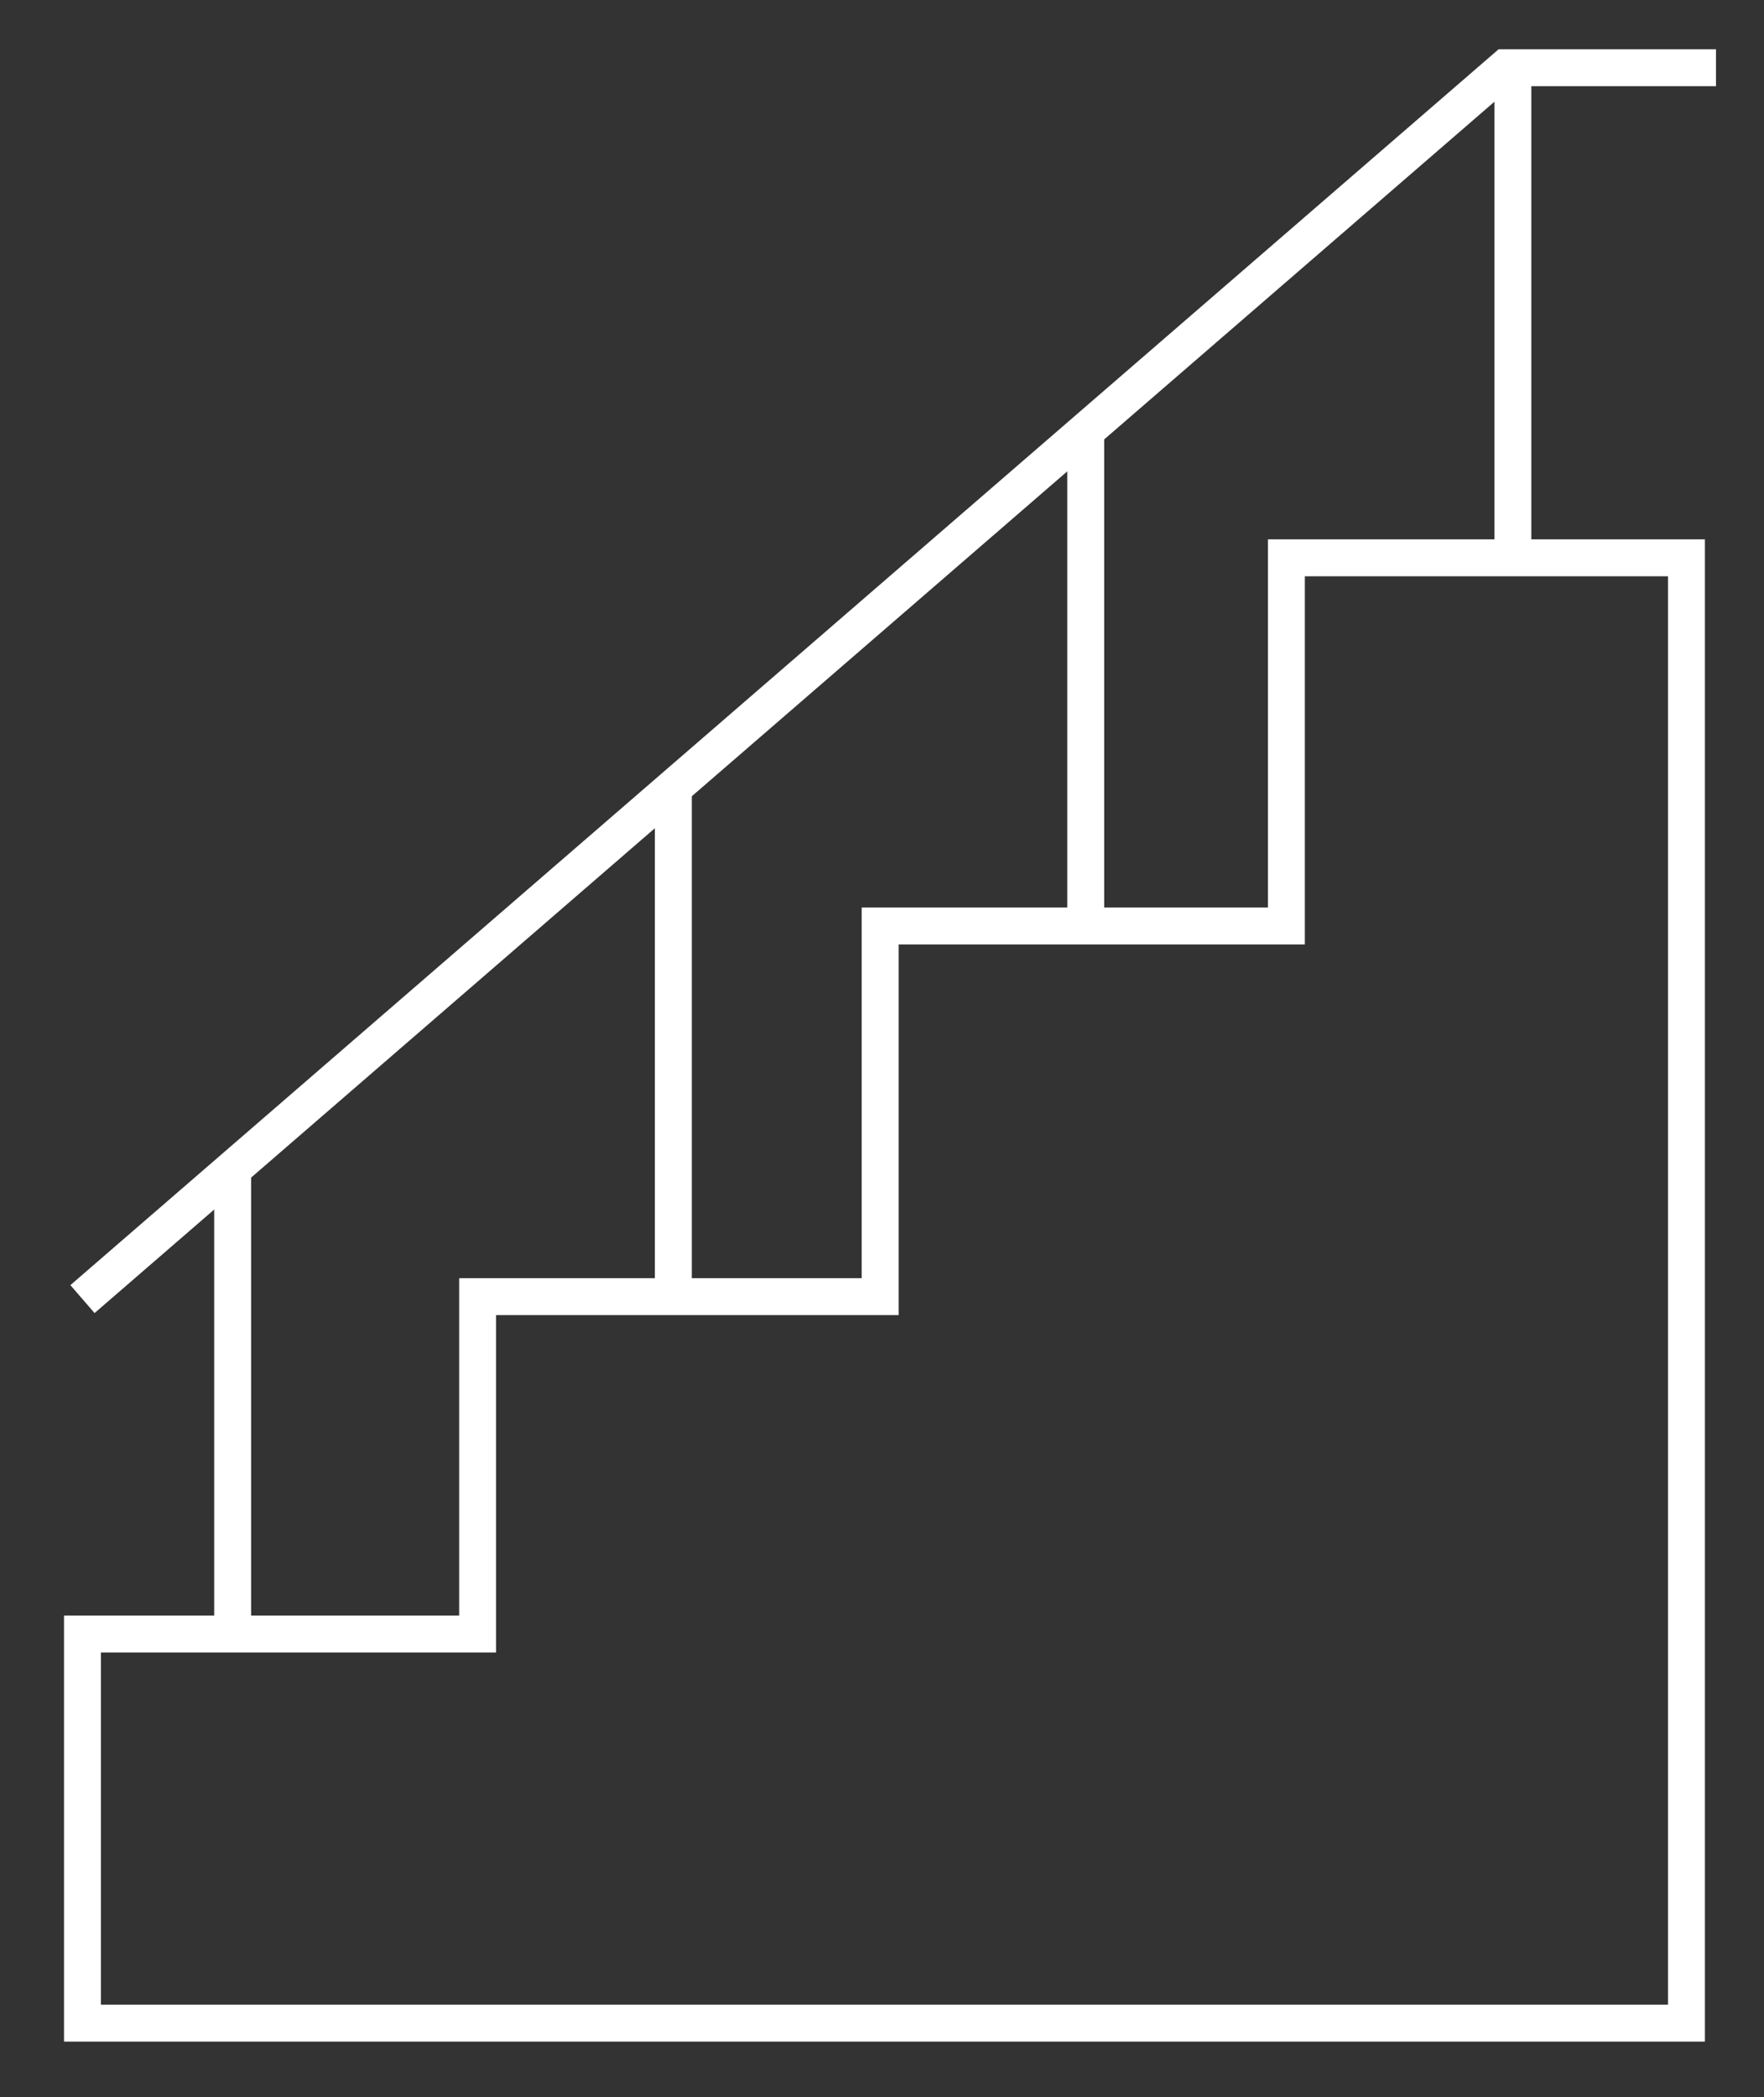 <?xml version="1.0" encoding="UTF-8"?>
<!-- Generator: Adobe Illustrator 27.2.0, SVG Export Plug-In . SVG Version: 6.00 Build 0)  -->
<svg xmlns="http://www.w3.org/2000/svg" xmlns:xlink="http://www.w3.org/1999/xlink" version="1.1" id="Ebene_1" x="0px" y="0px" viewBox="0 0 143.3 170.3" style="enable-background:new 0 0 143.3 170.3;" xml:space="preserve">
<rect x="0" y="0" width="143.3" height="170.3" fill="#333333" stroke="none"/>
<style type="text/css">
	.st0{clip-path:url(#SVGID_00000122700070912067007240000012510048612184924596_);}
	.st1{fill:none;stroke:#FFFFFF;stroke-width:3;stroke-miterlimit:10;}
	.st2{clip-path:url(#SVGID_00000010307104432519046680000010003003325948676280_);}
</style>
<g id="Gruppe_17" transform="translate(1 12)">
	<g id="Gruppe_14" transform="translate(0 -12)">
		<g>
			<defs>
				<rect id="SVGID_1_" x="2.6" y="-1.9" width="142.3" height="170.3"></rect>
			</defs>
			<clipPath id="SVGID_00000006669670144806587260000013907777523724013707_">
				<use xlink:href="#SVGID_1_" style="overflow:visible;"></use>
			</clipPath>
			<g id="Gruppe_13" style="clip-path:url(#SVGID_00000006669670144806587260000013907777523724013707_);">
				<path id="Pfad_9" class="st1" d="M136,132.7v31.6H5.7v-31.6h32.1v-27.4h32.7V75.2h33V45.3H136V132.7z"></path>
				<path id="Pfad_10" class="st1" d="M5.7,105.5l115.6-100h17.1"></path>
			</g>
		</g>
	</g>
	<line id="Linie_4" class="st1" x1="17.9" y1="119.6" x2="17.9" y2="82.4"></line>
	<line id="Linie_5" class="st1" x1="53.7" y1="91.9" x2="53.7" y2="51.4"></line>
	<line id="Linie_6" class="st1" x1="87.2" y1="61.8" x2="87.2" y2="22.4"></line>
	<g id="Gruppe_16" transform="translate(0 -0.822)">
		<g>
			<defs>
				<rect id="SVGID_00000069379690833220330480000014996919670541566619_" x="1.6" y="-9.9" width="138.8" height="167.1"></rect>
			</defs>
			<clipPath id="SVGID_00000060030379093629173430000016084518021758377128_">
				<use xlink:href="#SVGID_00000069379690833220330480000014996919670541566619_" style="overflow:visible;"></use>
			</clipPath>
			<g id="Gruppe_15" style="clip-path:url(#SVGID_00000060030379093629173430000016084518021758377128_);">
				<line id="Linie_7" class="st1" x1="121.9" y1="32.8" x2="121.9" y2="-5.8"></line>
			</g>
		</g>
	</g>
</g>
</svg>
